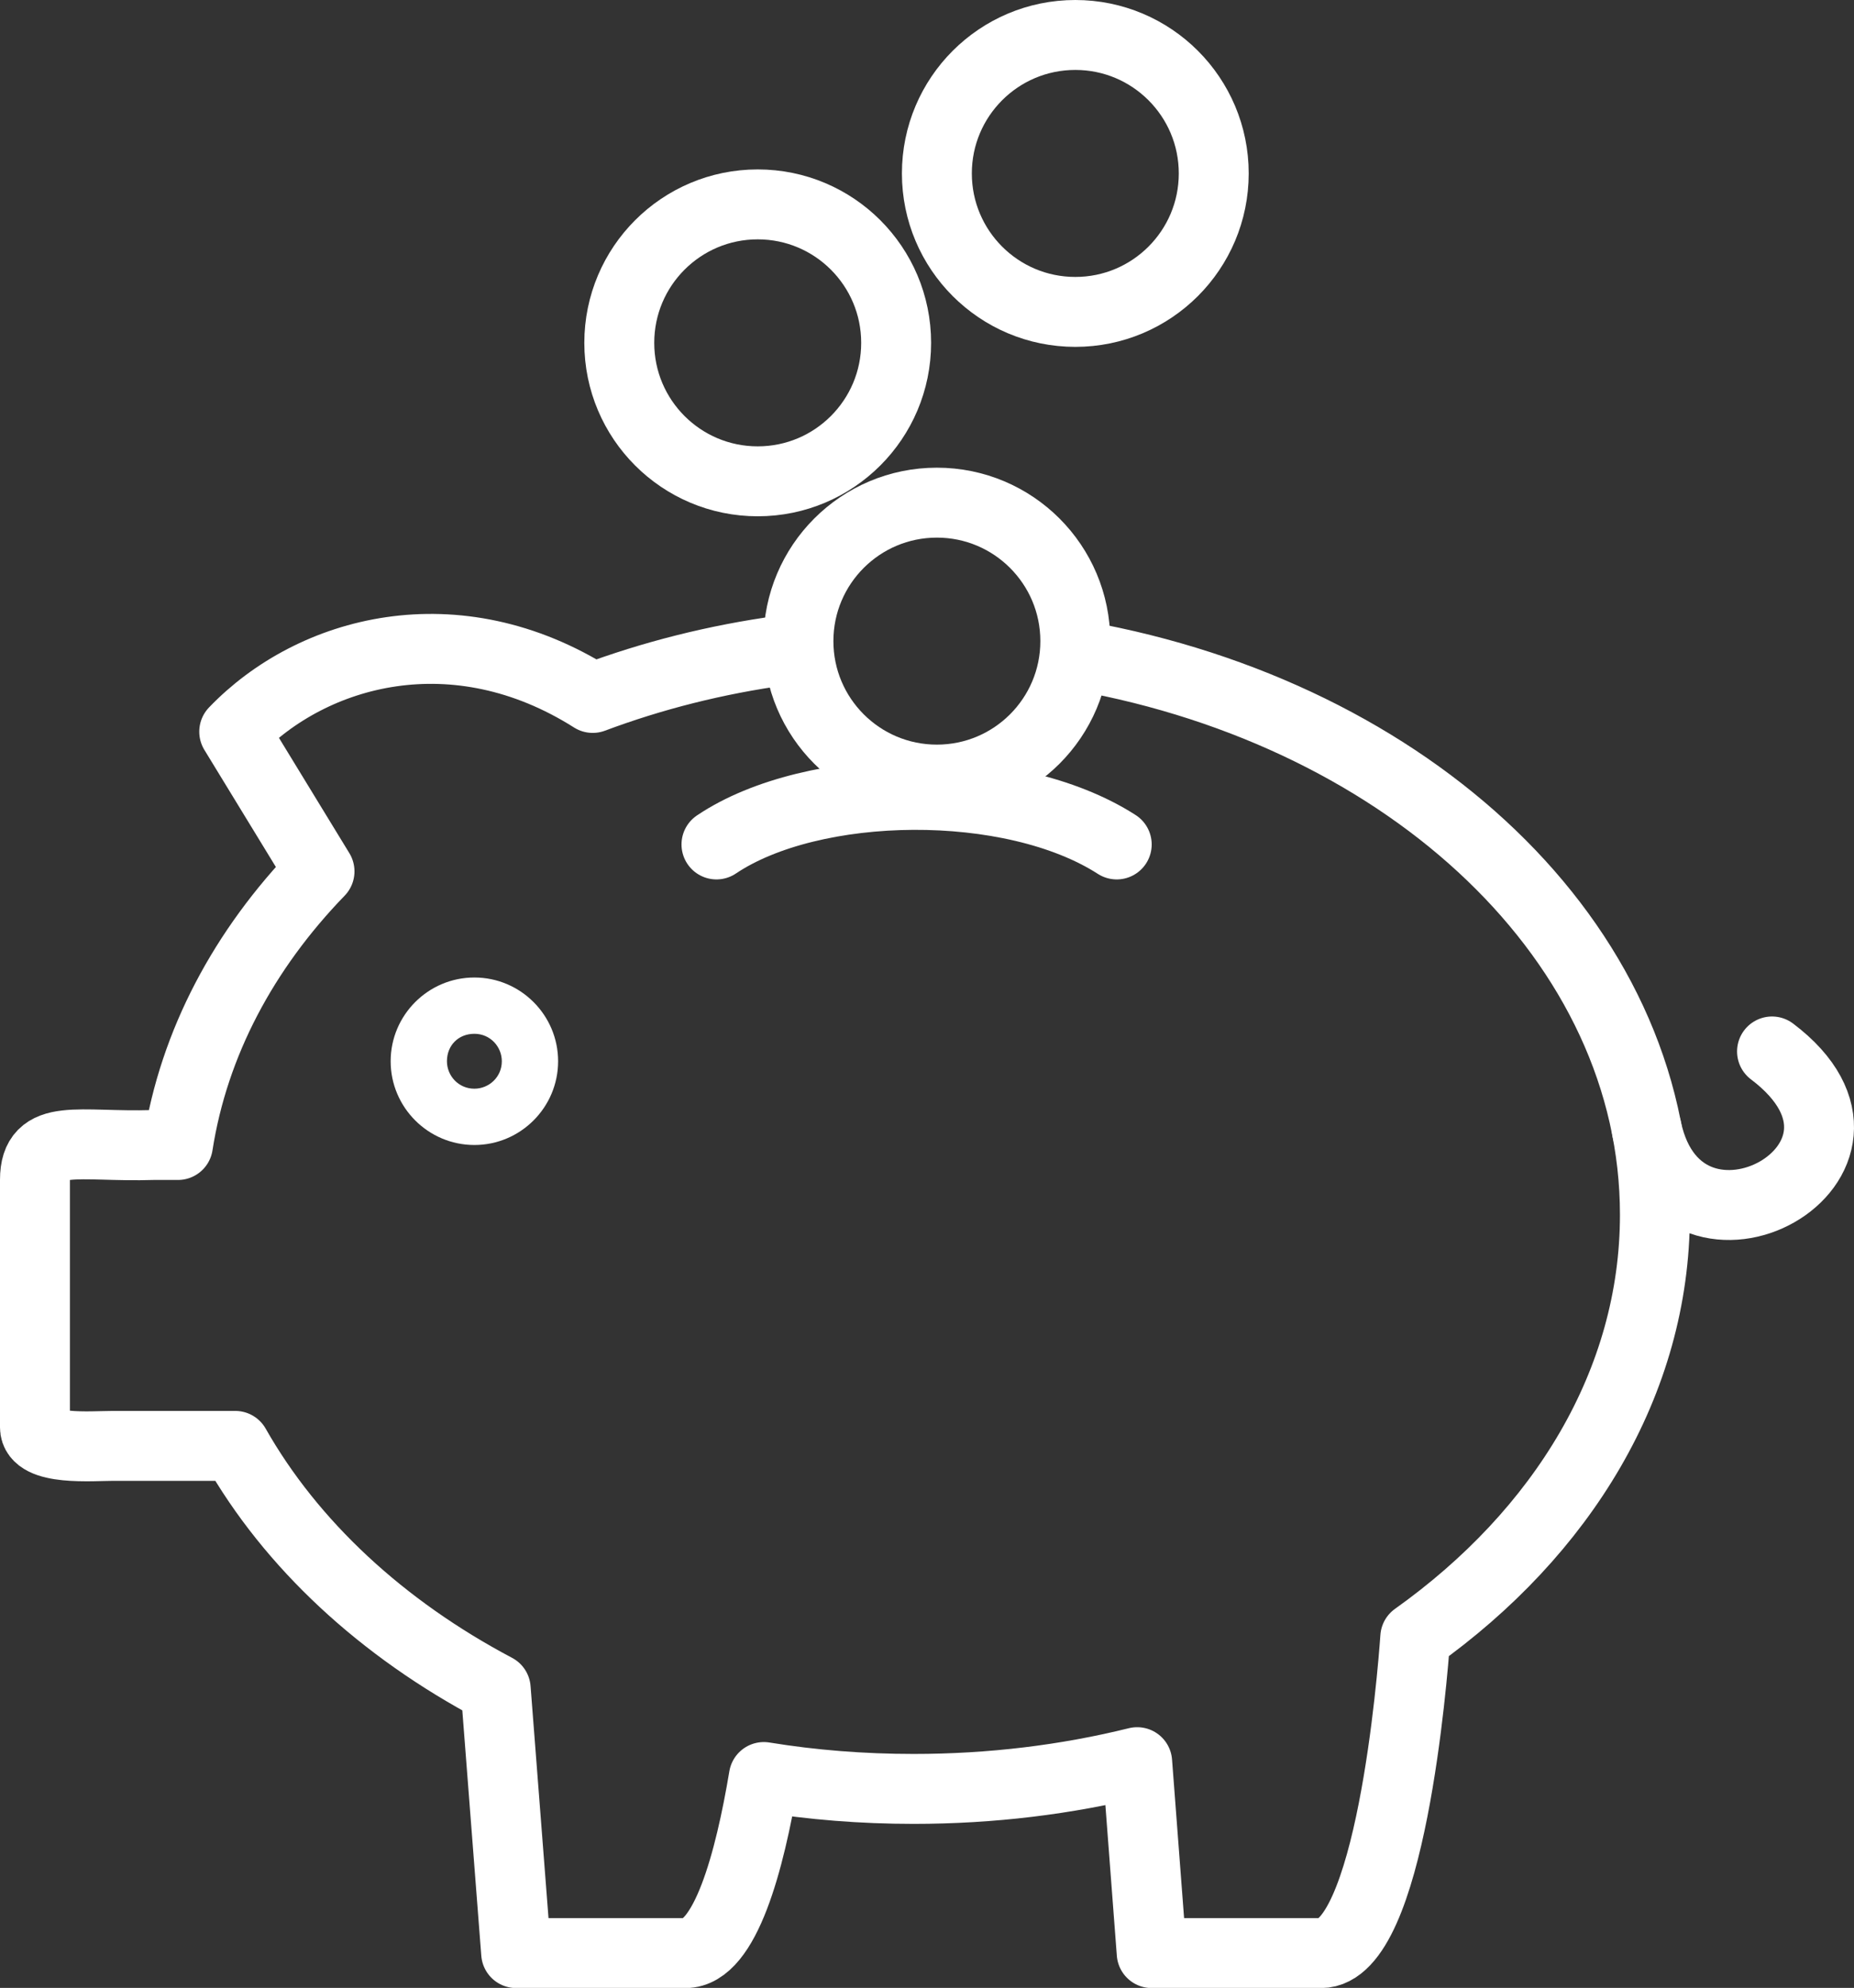 <?xml version="1.0" encoding="UTF-8"?>
<svg xmlns="http://www.w3.org/2000/svg" id="Layer_1" viewBox="0 0 106.07 113.7">
  <rect x="0" y="0" width="106.07" height="113.7" fill="#333333" stroke="none"/>
  <defs>
    <style>.cls-1{fill:#fff;}.cls-2{stroke-linecap:round;}.cls-2,.cls-3{fill:none;stroke:#fff;stroke-linejoin:round;stroke-width:4px;}</style>
  </defs>
  <g>
    <circle class="cls-3" cx="43.35" cy="19.61" r="7.92"></circle>
    <circle class="cls-3" cx="61.52" cy="9.92" r="7.92"></circle>
    <path class="cls-3" d="M61.87,37.52c18.8,3.37,32.81,16.39,32.81,31.96,0,9.57-5.29,18.18-13.71,24.17-.16,2.26-1.43,18.06-5.39,18.06h-9.69l-.83-10.92c-4.04,1-8.34,1.53-12.79,1.53-2.94,0-5.81-.23-8.57-.68-.81,4.85-2.21,10.07-4.48,10.07h-9.69l-1.17-15.12c-6.51-3.44-11.7-8.25-14.9-13.89H6.45c-1.17,0-4.45,.29-4.45-1.06v-14.16c0-2.76,2.49-1.85,6.77-1.99h1.41c.91-5.84,3.78-11.19,8.1-15.65l-4.88-7.99c4.47-4.66,12.67-6.89,20.51-1.93,3.39-1.27,7.04-2.2,10.86-2.72"></path>
    <circle class="cls-3" cx="53.6" cy="36.67" r="7.92"></circle>
    <path class="cls-2" d="M40.99,48.3c5.49-3.69,16.88-3.87,22.9,0"></path>
    <path class="cls-2" d="M94.21,64.58c1.98,9.21,15.51,1.86,7.17-4.44"></path>
  </g>
  <path id="Shape" class="cls-1" d="M27.14,65.49c2.64,0,4.79-2.15,4.79-4.79s-2.15-4.79-4.79-4.79-4.79,2.15-4.79,4.79,2.15,4.79,4.79,4.79Zm0-6.36c.91,0,1.57,.74,1.57,1.57,0,.91-.74,1.57-1.57,1.57-.91,0-1.57-.74-1.57-1.57,0-.91,.66-1.57,1.57-1.57Z"></path>
</svg>
